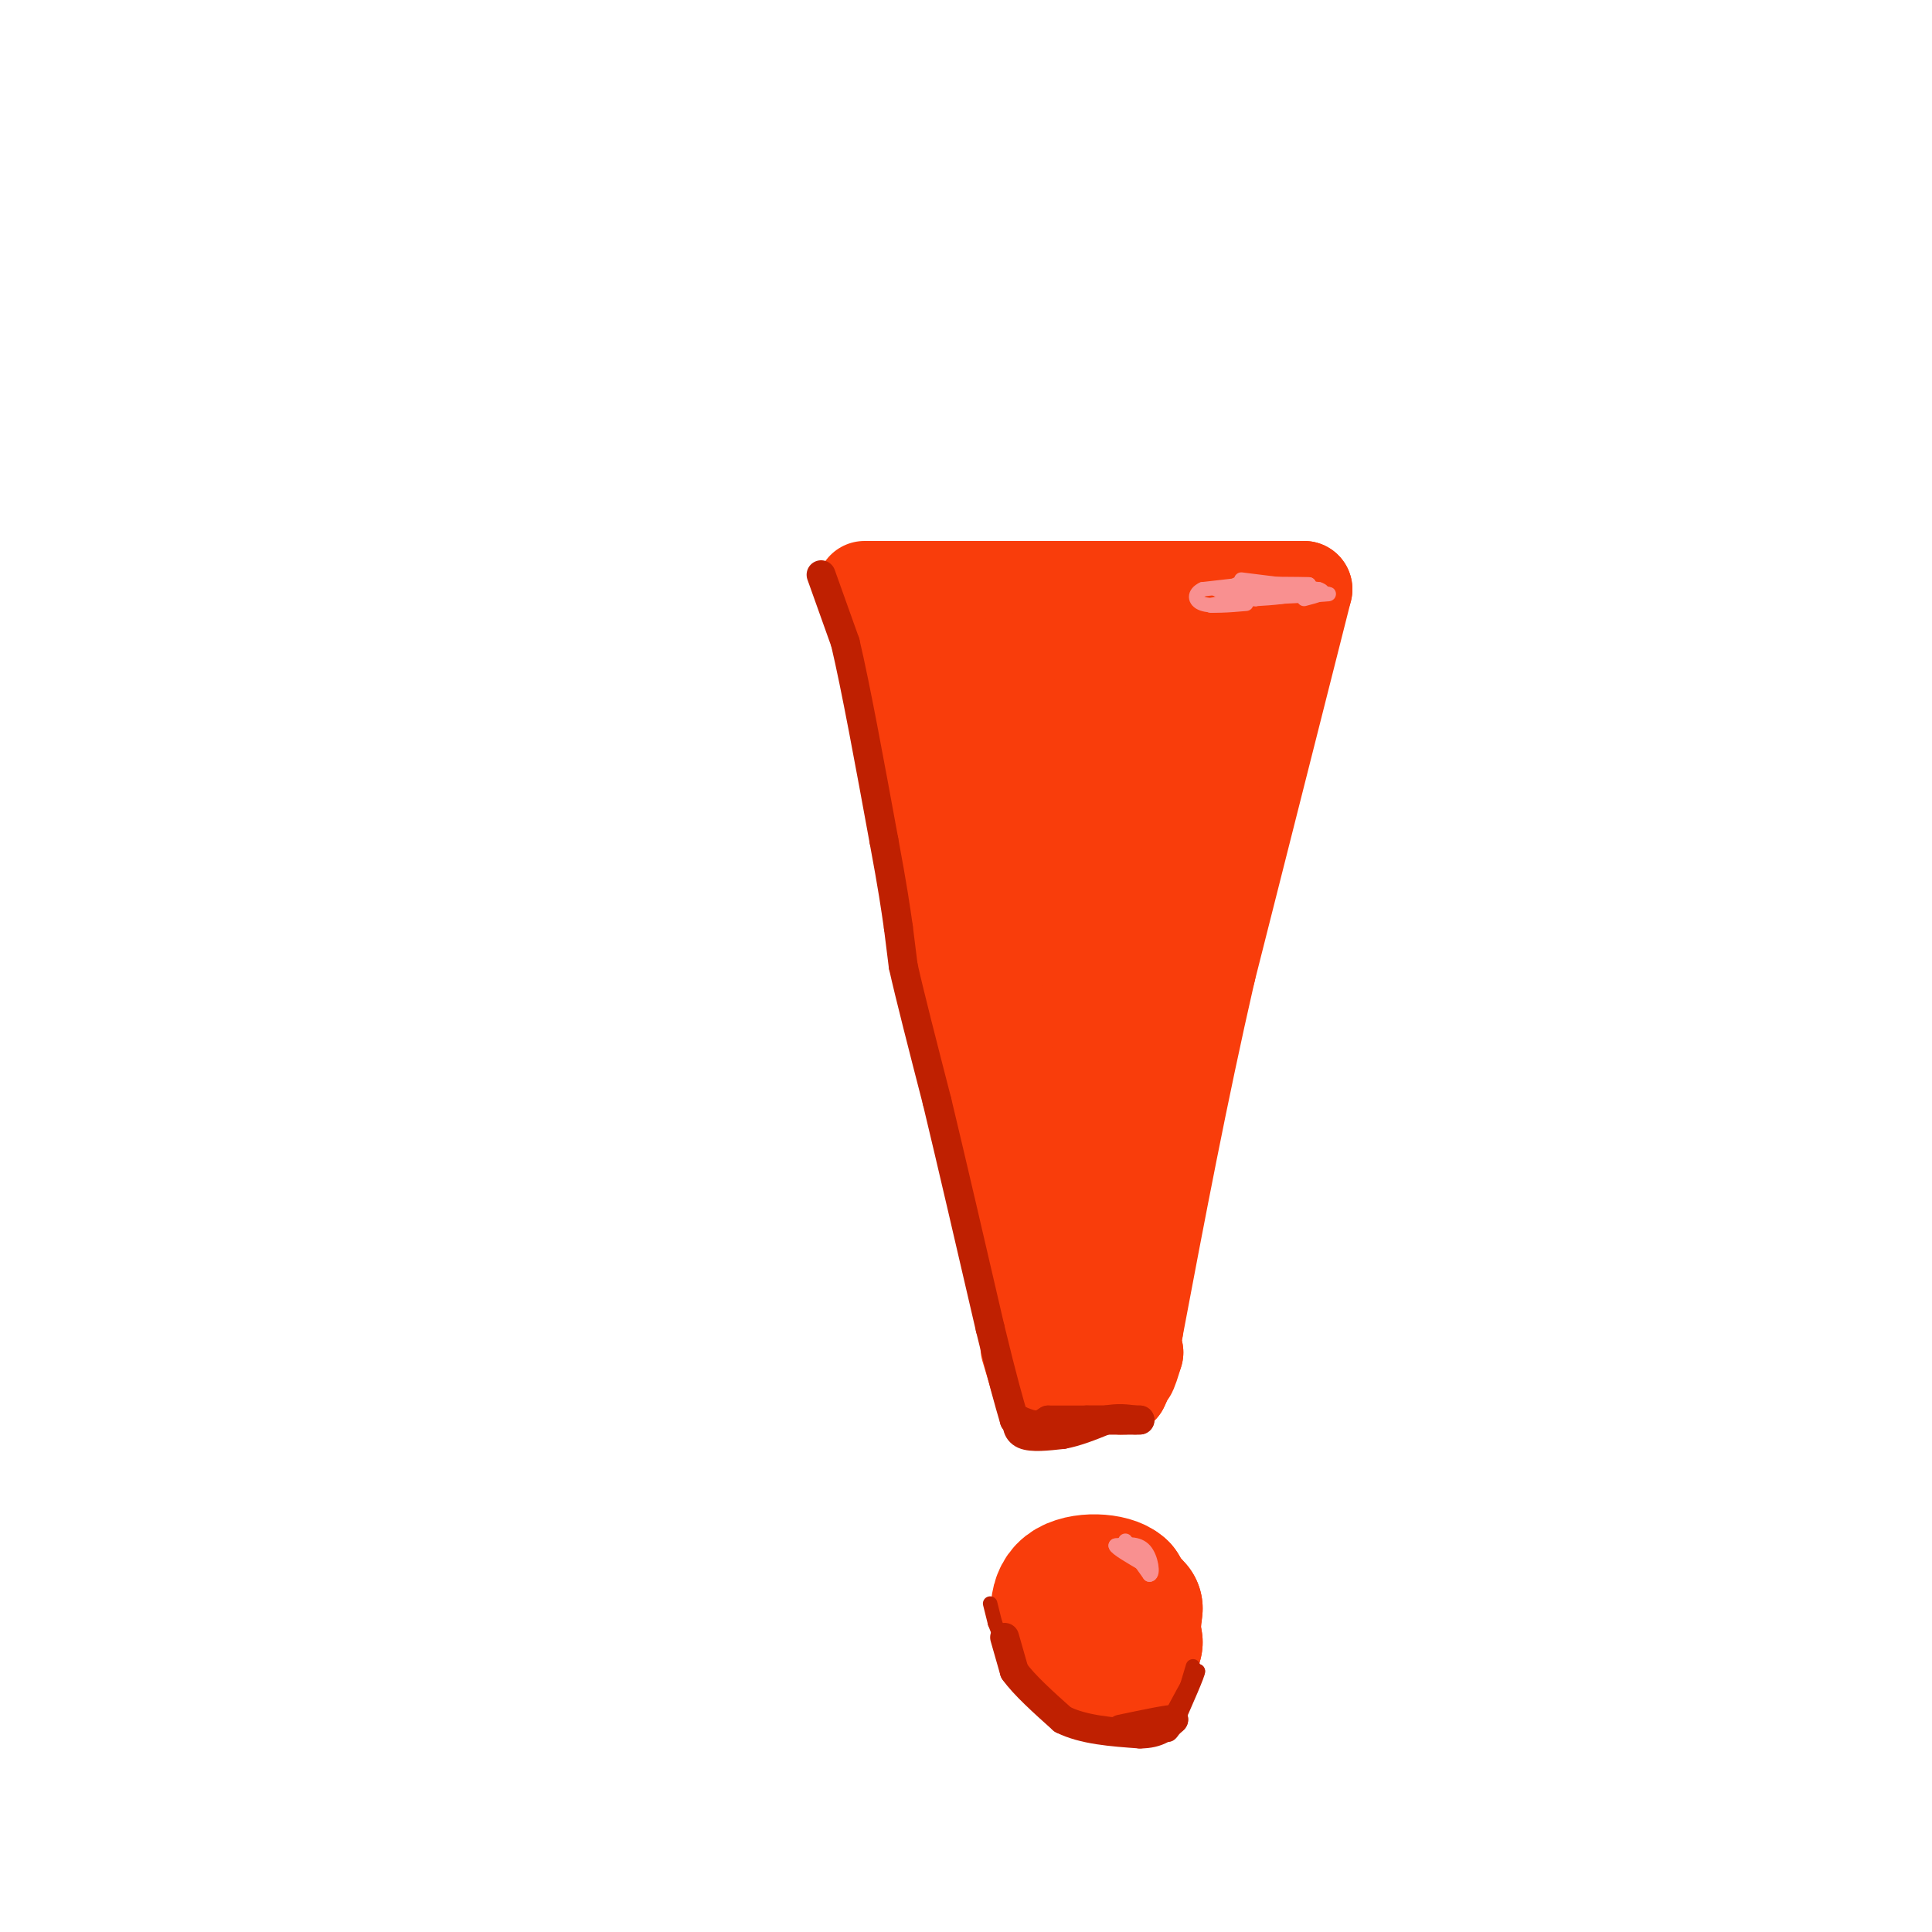 <svg viewBox='0 0 400 400' version='1.1' xmlns='http://www.w3.org/2000/svg' xmlns:xlink='http://www.w3.org/1999/xlink'><g fill='none' stroke='rgb(249,61,11)' stroke-width='20' stroke-linecap='round' stroke-linejoin='round'><path d='M179,122c0.000,0.000 91.000,0.000 91,0'/><path d='M270,122c0.000,0.000 -20.000,79.000 -20,79'/><path d='M250,201c-5.833,25.500 -10.417,49.750 -15,74'/><path d='M235,275c-2.500,13.167 -1.250,9.083 0,5'/><path d='M235,280c0.000,0.000 -18.000,0.000 -18,0'/><path d='M217,280c-6.000,-11.833 -12.000,-41.417 -18,-71'/><path d='M199,209c-5.667,-25.000 -10.833,-52.000 -16,-79'/><path d='M183,130c-2.667,-13.000 -1.333,-6.000 0,1'/><path d='M183,131c1.778,1.933 6.222,6.267 15,9c8.778,2.733 21.889,3.867 35,5'/><path d='M233,145c7.893,0.631 10.125,-0.292 12,-2c1.875,-1.708 3.393,-4.202 3,-5c-0.393,-0.798 -2.696,0.101 -5,1'/><path d='M243,139c-6.202,0.595 -19.208,1.583 -26,1c-6.792,-0.583 -7.369,-2.738 -8,-3c-0.631,-0.262 -1.315,1.369 -2,3'/><path d='M207,140c-1.289,-0.333 -3.511,-2.667 -4,4c-0.489,6.667 0.756,22.333 2,38'/><path d='M205,182c2.500,18.833 7.750,46.917 13,75'/><path d='M218,257c2.667,13.333 2.833,9.167 3,5'/><path d='M221,262c0.000,0.000 17.000,-99.000 17,-99'/><path d='M238,163c2.655,-17.690 0.792,-12.417 3,-15c2.208,-2.583 8.488,-13.024 11,-16c2.512,-2.976 1.256,1.512 0,6'/><path d='M252,138c0.333,2.929 1.167,7.250 0,16c-1.167,8.750 -4.333,21.929 -7,24c-2.667,2.071 -4.833,-6.964 -7,-16'/><path d='M238,162c-2.024,-3.048 -3.583,-2.667 -8,-5c-4.417,-2.333 -11.690,-7.381 -13,1c-1.310,8.381 3.345,30.190 8,52'/><path d='M225,210c1.600,-2.622 1.600,-35.178 1,-50c-0.600,-14.822 -1.800,-11.911 -3,-9'/><path d='M213,279c0.000,0.000 3.000,10.000 3,10'/><path d='M216,289c1.833,1.333 4.917,-0.333 8,-2'/><path d='M224,287c2.667,-0.333 5.333,-0.167 8,0'/><path d='M232,287c2.000,-3.667 3.000,-12.833 4,-22'/></g>
<g fill='none' stroke='rgb(249,61,11)' stroke-width='28' stroke-linecap='round' stroke-linejoin='round'><path d='M226,332c0.000,0.000 0.100,0.100 0.1,0.1'/><path d='M226.1,332.1c0.333,0.000 1.117,-0.050 1.9,-0.1'/><path d='M228,332c-0.282,-1.171 -1.938,-4.049 -3,-4c-1.062,0.049 -1.531,3.024 -2,6'/><path d='M223,334c0.622,1.956 3.178,3.844 5,3c1.822,-0.844 2.911,-4.422 4,-8'/><path d='M232,329c-1.774,-1.762 -8.208,-2.167 -11,0c-2.792,2.167 -1.940,6.905 -1,9c0.940,2.095 1.970,1.548 3,1'/><path d='M223,339c2.333,0.956 6.667,2.844 9,2c2.333,-0.844 2.667,-4.422 3,-8'/><path d='M235,333c-1.844,-2.489 -7.956,-4.711 -11,-4c-3.044,0.711 -3.022,4.356 -3,8'/><path d='M221,337c0.560,2.774 3.458,5.708 6,7c2.542,1.292 4.726,0.940 6,0c1.274,-0.940 1.637,-2.470 2,-4'/><path d='M235,340c-0.167,-1.667 -1.583,-3.833 -3,-6'/></g>
<g fill='none' stroke='rgb(191,32,1)' stroke-width='6' stroke-linecap='round' stroke-linejoin='round'><path d='M170,119c0.000,0.000 5.000,14.000 5,14'/><path d='M175,133c2.167,9.167 5.083,25.083 8,41'/><path d='M183,174c1.833,9.833 2.417,13.917 3,18'/><path d='M186,192c0.000,0.000 1.000,8.000 1,8'/><path d='M187,200c1.333,6.000 4.167,17.000 7,28'/><path d='M194,228c3.000,12.500 7.000,29.750 11,47'/><path d='M205,275c2.667,11.000 3.833,15.000 5,19'/><path d='M210,294c2.000,3.167 4.500,1.583 7,0'/><path d='M217,294c3.833,0.000 9.917,0.000 16,0'/><path d='M233,294c3.167,0.000 3.083,0.000 3,0'/><path d='M236,294c-1.333,0.000 -6.167,0.000 -11,0'/><path d='M225,294c-3.167,0.167 -5.583,0.583 -8,1'/><path d='M217,295c-1.833,0.167 -2.417,0.083 -3,0'/><path d='M214,295c-1.000,-0.167 -2.000,-0.583 -3,-1'/><path d='M211,294c-0.600,0.511 -0.600,2.289 1,3c1.600,0.711 4.800,0.356 8,0'/><path d='M220,297c2.833,-0.500 5.917,-1.750 9,-3'/><path d='M229,294c2.500,-0.500 4.250,-0.250 6,0'/><path d='M208,339c0.000,0.000 2.000,7.000 2,7'/><path d='M210,346c2.000,2.833 6.000,6.417 10,10'/><path d='M220,356c4.333,2.167 10.167,2.583 16,3'/><path d='M236,359c3.833,0.000 5.417,-1.500 7,-3'/><path d='M243,356c-0.667,-0.167 -5.833,0.917 -11,2'/></g>
<g fill='none' stroke='rgb(191,32,1)' stroke-width='3' stroke-linecap='round' stroke-linejoin='round'><path d='M247,345c0.000,0.000 -3.000,10.000 -3,10'/><path d='M244,355c-1.089,2.311 -2.311,3.089 -2,2c0.311,-1.089 2.156,-4.044 4,-7'/><path d='M246,350c1.067,-2.156 1.733,-4.044 1,-3c-0.733,1.044 -2.867,5.022 -5,9'/><path d='M242,356c0.167,-0.167 3.083,-5.083 6,-10'/><path d='M248,346c0.167,0.333 -2.417,6.167 -5,12'/><path d='M243,358c-1.167,2.000 -1.583,1.000 -2,0'/><path d='M205,332c0.000,0.000 1.000,4.000 1,4'/><path d='M206,336c0.667,1.833 1.833,4.417 3,7'/><path d='M209,343c0.333,0.667 -0.333,-1.167 -1,-3'/></g>
<g fill='none' stroke='rgb(249,144,144)' stroke-width='3' stroke-linecap='round' stroke-linejoin='round'><path d='M257,120c0.000,0.000 16.000,2.000 16,2'/><path d='M273,122c2.167,0.667 -0.417,1.333 -3,2'/><path d='M233,319c0.000,0.000 5.000,7.000 5,7'/><path d='M238,326c0.822,0.022 0.378,-3.422 -1,-5c-1.378,-1.578 -3.689,-1.289 -6,-1'/><path d='M231,320c0.000,0.500 3.000,2.250 6,4'/><path d='M237,324c1.000,0.667 0.500,0.333 0,0'/><path d='M256,121c0.000,0.000 15.000,0.000 15,0'/><path d='M271,121c-1.000,-0.044 -11.000,-0.156 -13,0c-2.000,0.156 4.000,0.578 10,1'/><path d='M268,122c2.622,0.111 4.178,-0.111 3,0c-1.178,0.111 -5.089,0.556 -9,1'/><path d='M262,123c2.798,0.095 14.292,-0.167 13,0c-1.292,0.167 -15.369,0.762 -20,1c-4.631,0.238 0.185,0.119 5,0'/><path d='M260,124c3.107,-0.167 8.375,-0.583 6,-1c-2.375,-0.417 -12.393,-0.833 -14,-1c-1.607,-0.167 5.196,-0.083 12,0'/><path d='M264,122c-1.789,0.048 -12.263,0.167 -12,0c0.263,-0.167 11.263,-0.622 12,0c0.737,0.622 -8.789,2.321 -12,3c-3.211,0.679 -0.105,0.340 3,0'/><path d='M255,125c2.378,-0.489 6.822,-1.711 8,-2c1.178,-0.289 -0.911,0.356 -3,1'/><path d='M260,122c0.000,0.000 -8.000,0.000 -8,0'/><path d='M252,122c0.489,-0.267 5.711,-0.933 6,-1c0.289,-0.067 -4.356,0.467 -9,1'/><path d='M249,122c-1.800,0.822 -1.800,2.378 0,3c1.800,0.622 5.400,0.311 9,0'/></g>
</svg>